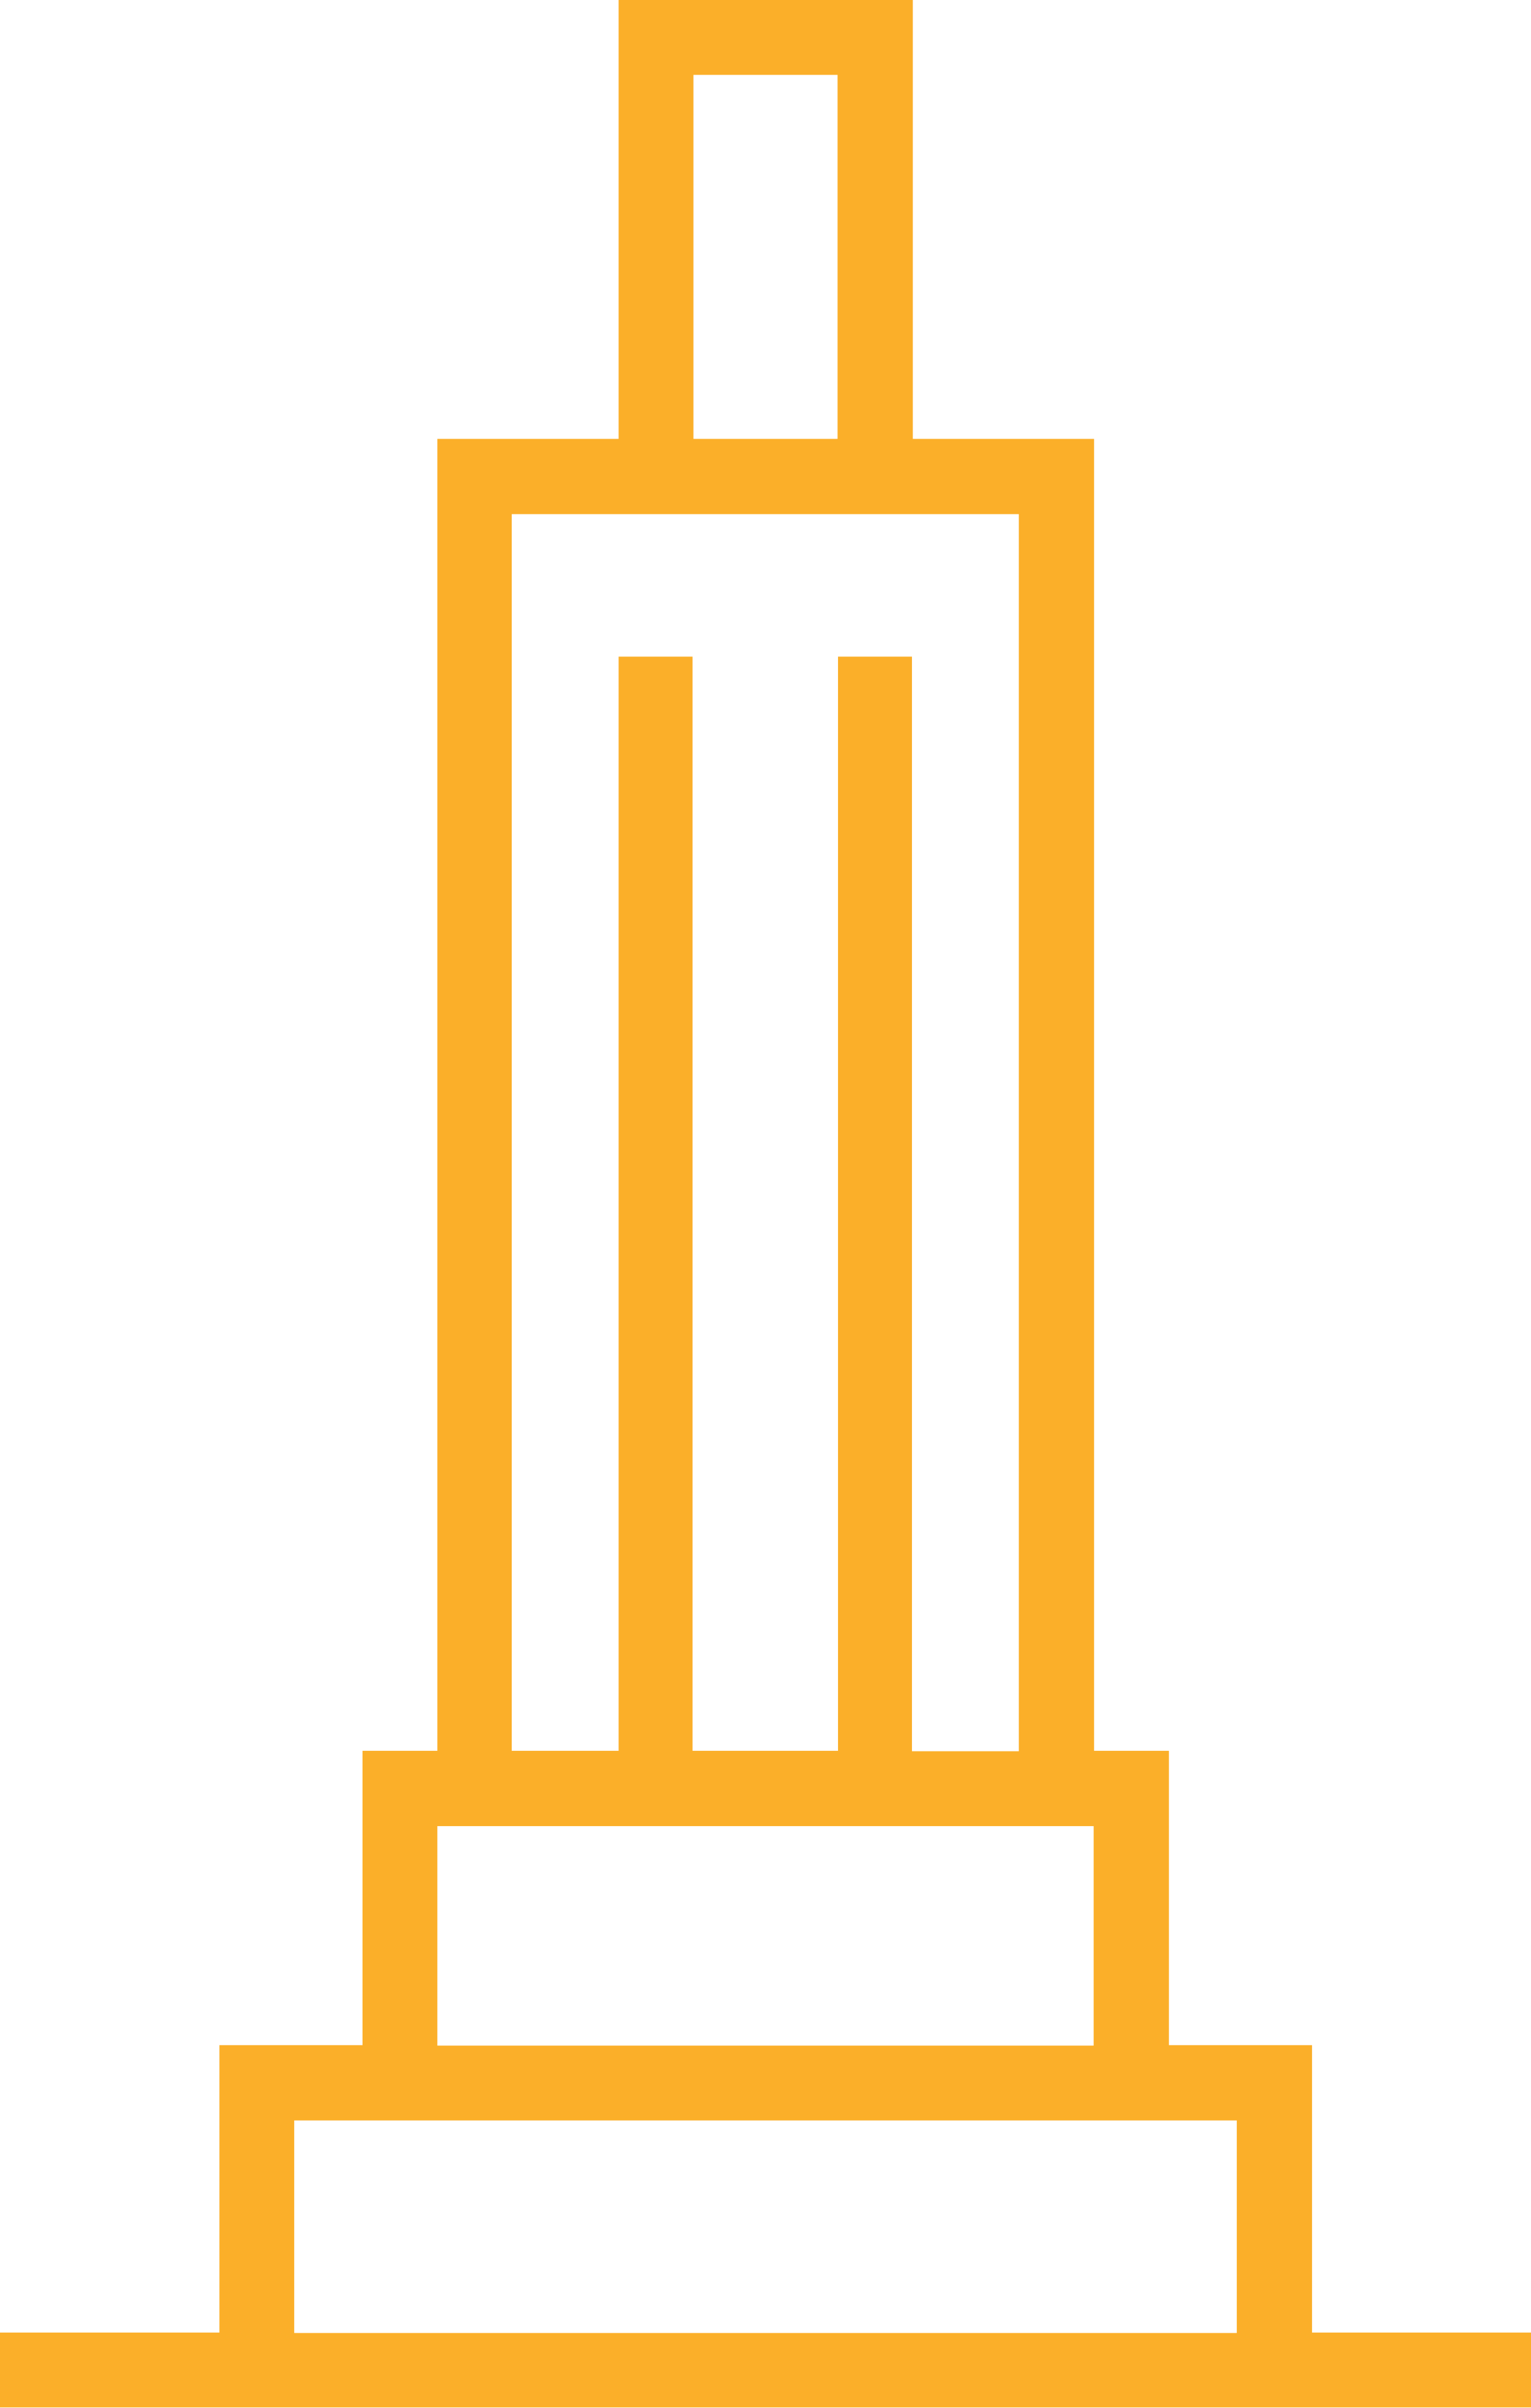 <?xml version="1.0" encoding="UTF-8"?>
<svg id="Layer_1" data-name="Layer 1" xmlns="http://www.w3.org/2000/svg" viewBox="0 0 36.57 57.47">
  <defs>
    <style>
      .cls-1 {
        fill: #fbaf29;
      }
    </style>
  </defs>
  <path class="cls-1" d="M14.78,0v10.48h-4.33v31.31h-1.79v7.02h-3.43v6.86H0v1.79h36.57v-1.79h-5.22v-6.86h-3.43v-7.02h-1.79V10.48h-4.33V0h-7.02ZM16.57,1.79h3.43v8.69h-3.43V1.79ZM12.24,12.28h12.09v29.52h-2.55V15.67h-1.77v26.12h-3.46V15.67h-1.77v26.12h-2.55V12.28ZM10.45,43.59h15.67v5.23h-15.67v-5.23ZM7.02,50.61h22.53v5.07H7.02v-5.07Z"/>
</svg>